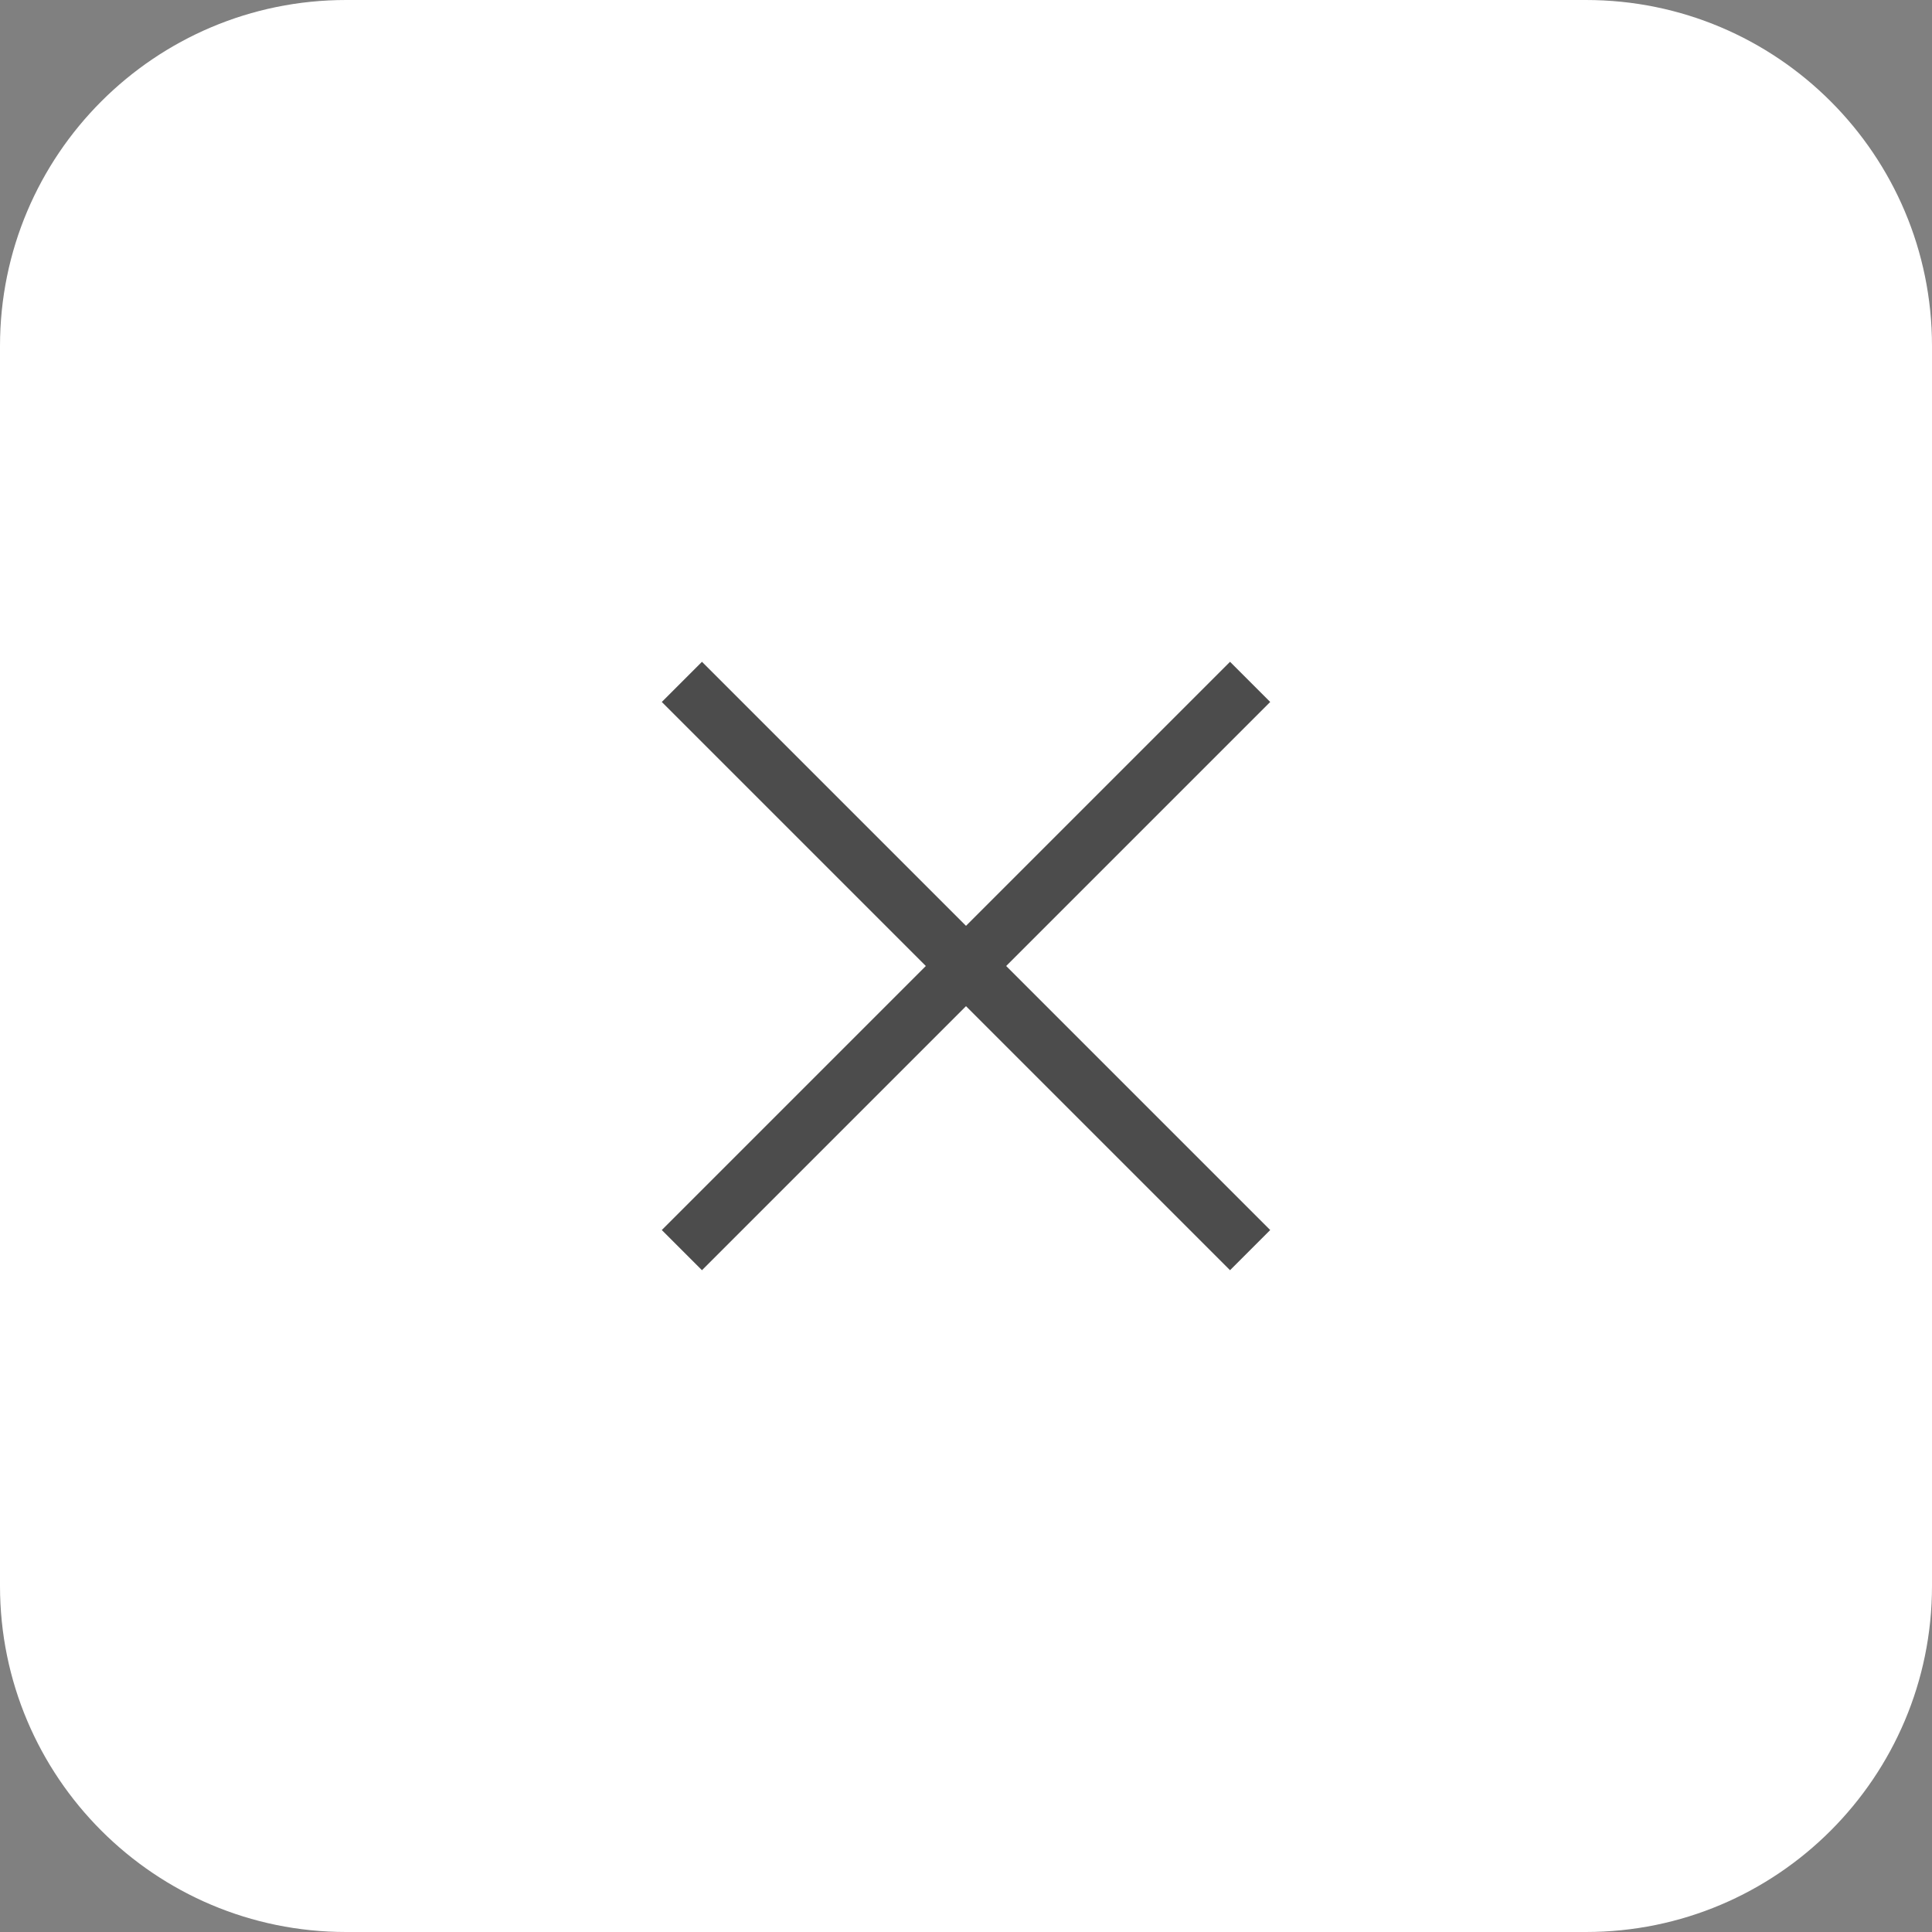 <?xml version="1.0" encoding="UTF-8"?> <svg xmlns="http://www.w3.org/2000/svg" width="34" height="34" viewBox="0 0 34 34" fill="none"><rect x="0" y="0" width="34" height="34" fill="#808080" stroke="none"/><g clip-path="url(#clip0_3470_576)"><path d="M27.91 0H6.09C2.726 0 0 2.726 0 6.09V27.91C0 31.274 2.726 34 6.09 34H27.91C31.274 34 34 31.274 34 27.91V6.09C34 2.726 31.274 0 27.91 0Z" fill="white"></path><path d="M22 12L12 22" stroke="#4C4C4C"></path><path d="M12 12L22 22" stroke="#4C4C4C"></path></g><defs><clipPath id="clip0_3470_576"><rect width="34" height="34" fill="white"></rect></clipPath></defs></svg> 